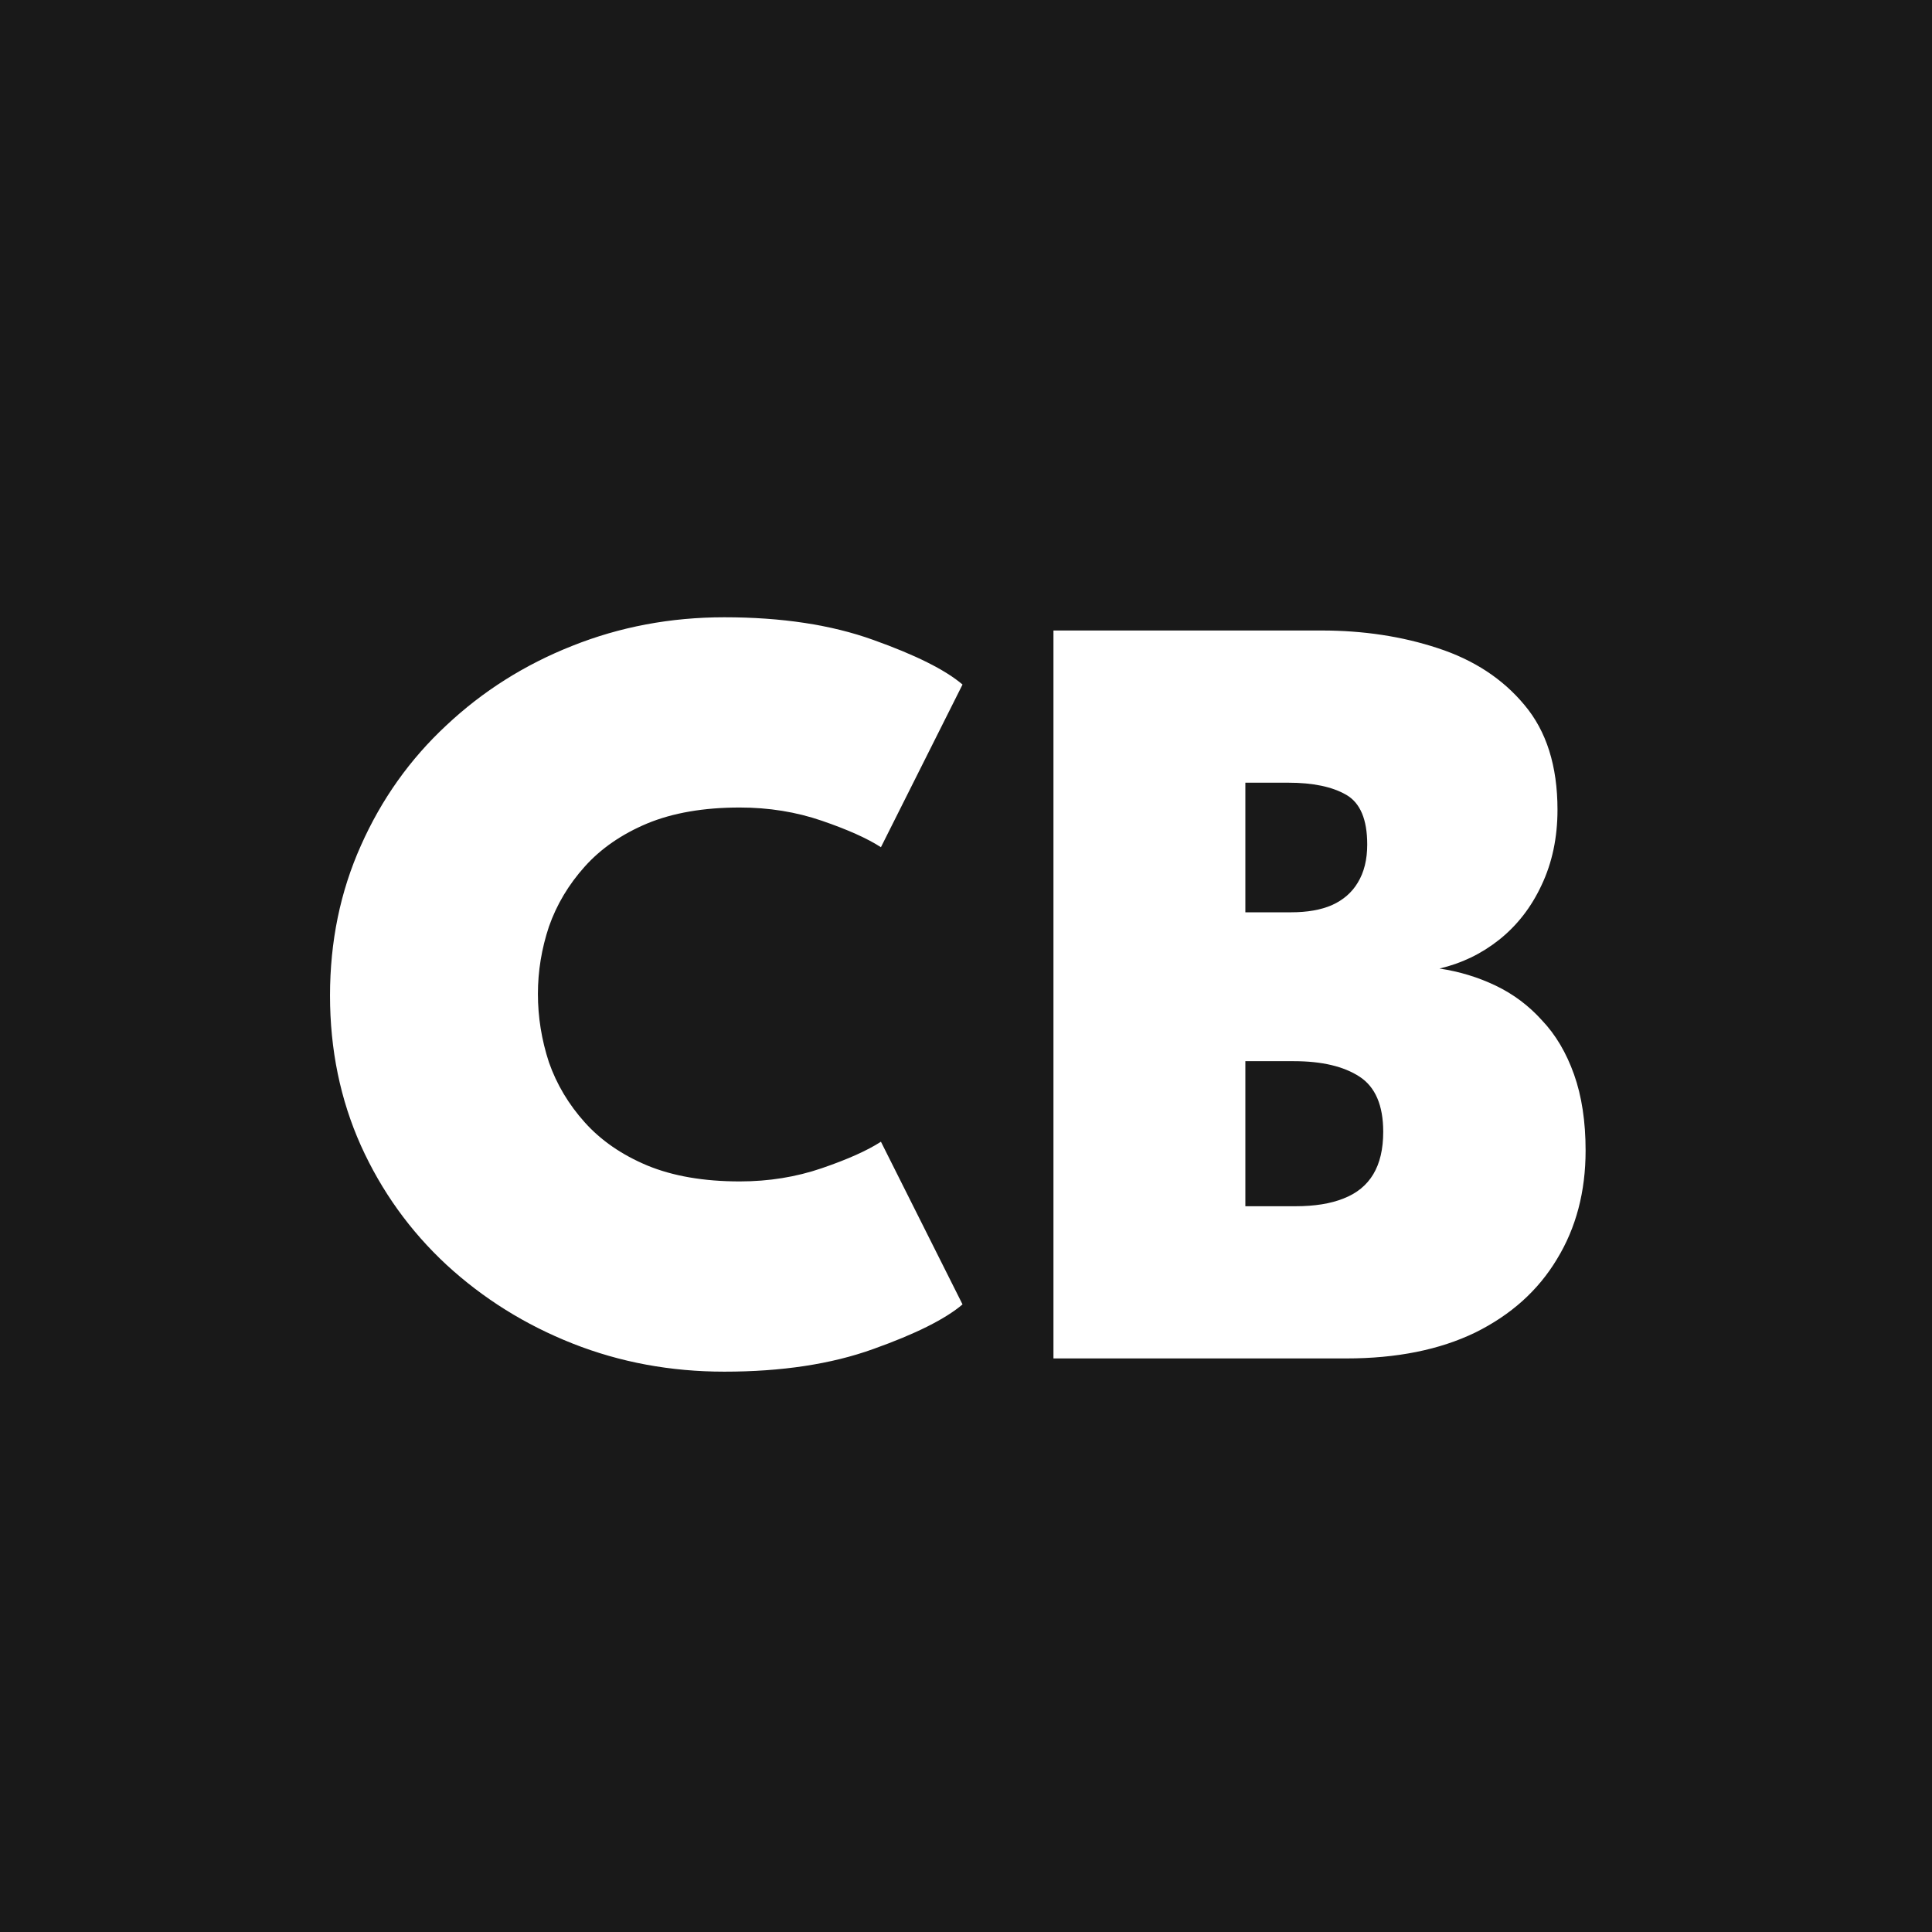 <?xml version="1.0" encoding="UTF-8"?> <svg xmlns="http://www.w3.org/2000/svg" width="64" height="64" viewBox="0 0 64 64" fill="none"><rect width="64" height="64" fill="#191919"></rect><path d="M24.505 39.136C25.467 39.136 26.374 38.99 27.227 38.697C28.079 38.405 28.731 38.113 29.182 37.821L31.885 43.21C31.313 43.697 30.326 44.19 28.926 44.689C27.538 45.189 25.893 45.438 23.994 45.438C22.215 45.438 20.541 45.128 18.97 44.507C17.399 43.886 16.004 43.015 14.786 41.894C13.581 40.774 12.637 39.459 11.955 37.949C11.273 36.426 10.932 34.77 10.932 32.98C10.932 31.189 11.273 29.533 11.955 28.011C12.637 26.476 13.581 25.148 14.786 24.028C15.992 22.895 17.38 22.019 18.951 21.397C20.535 20.764 22.215 20.448 23.994 20.448C25.893 20.448 27.538 20.697 28.926 21.197C30.326 21.696 31.313 22.189 31.885 22.676L29.182 28.065C28.731 27.773 28.079 27.481 27.227 27.189C26.374 26.896 25.467 26.75 24.505 26.75C23.311 26.75 22.288 26.927 21.436 27.28C20.596 27.633 19.907 28.108 19.372 28.705C18.836 29.302 18.44 29.965 18.184 30.696C17.941 31.427 17.819 32.17 17.819 32.925C17.819 33.692 17.941 34.447 18.184 35.19C18.44 35.921 18.836 36.584 19.372 37.181C19.907 37.778 20.596 38.253 21.436 38.606C22.288 38.959 23.311 39.136 24.505 39.136ZM34.897 20.886H43.775C45.163 20.886 46.448 21.081 47.629 21.471C48.823 21.86 49.779 22.487 50.498 23.352C51.228 24.217 51.594 25.374 51.594 26.823C51.594 27.749 51.417 28.583 51.064 29.326C50.723 30.057 50.254 30.659 49.657 31.134C49.073 31.597 48.415 31.914 47.684 32.084C48.342 32.182 48.963 32.371 49.548 32.651C50.132 32.931 50.644 33.314 51.082 33.802C51.533 34.276 51.886 34.873 52.142 35.592C52.397 36.31 52.525 37.151 52.525 38.113C52.525 39.477 52.209 40.676 51.575 41.712C50.954 42.747 50.053 43.557 48.872 44.141C47.69 44.714 46.265 45 44.597 45H34.897V20.886ZM41.254 39.958H42.916C43.55 39.958 44.079 39.873 44.505 39.702C44.944 39.532 45.273 39.264 45.492 38.898C45.711 38.533 45.821 38.064 45.821 37.492C45.821 36.615 45.559 36.006 45.035 35.665C44.512 35.324 43.787 35.153 42.861 35.153H41.254V39.958ZM41.254 30.221H42.77C43.306 30.221 43.757 30.142 44.122 29.983C44.499 29.813 44.786 29.563 44.98 29.235C45.188 28.893 45.291 28.473 45.291 27.974C45.291 27.146 45.06 26.598 44.597 26.33C44.134 26.062 43.495 25.928 42.679 25.928H41.254V30.221Z" fill="white"></path></svg> 